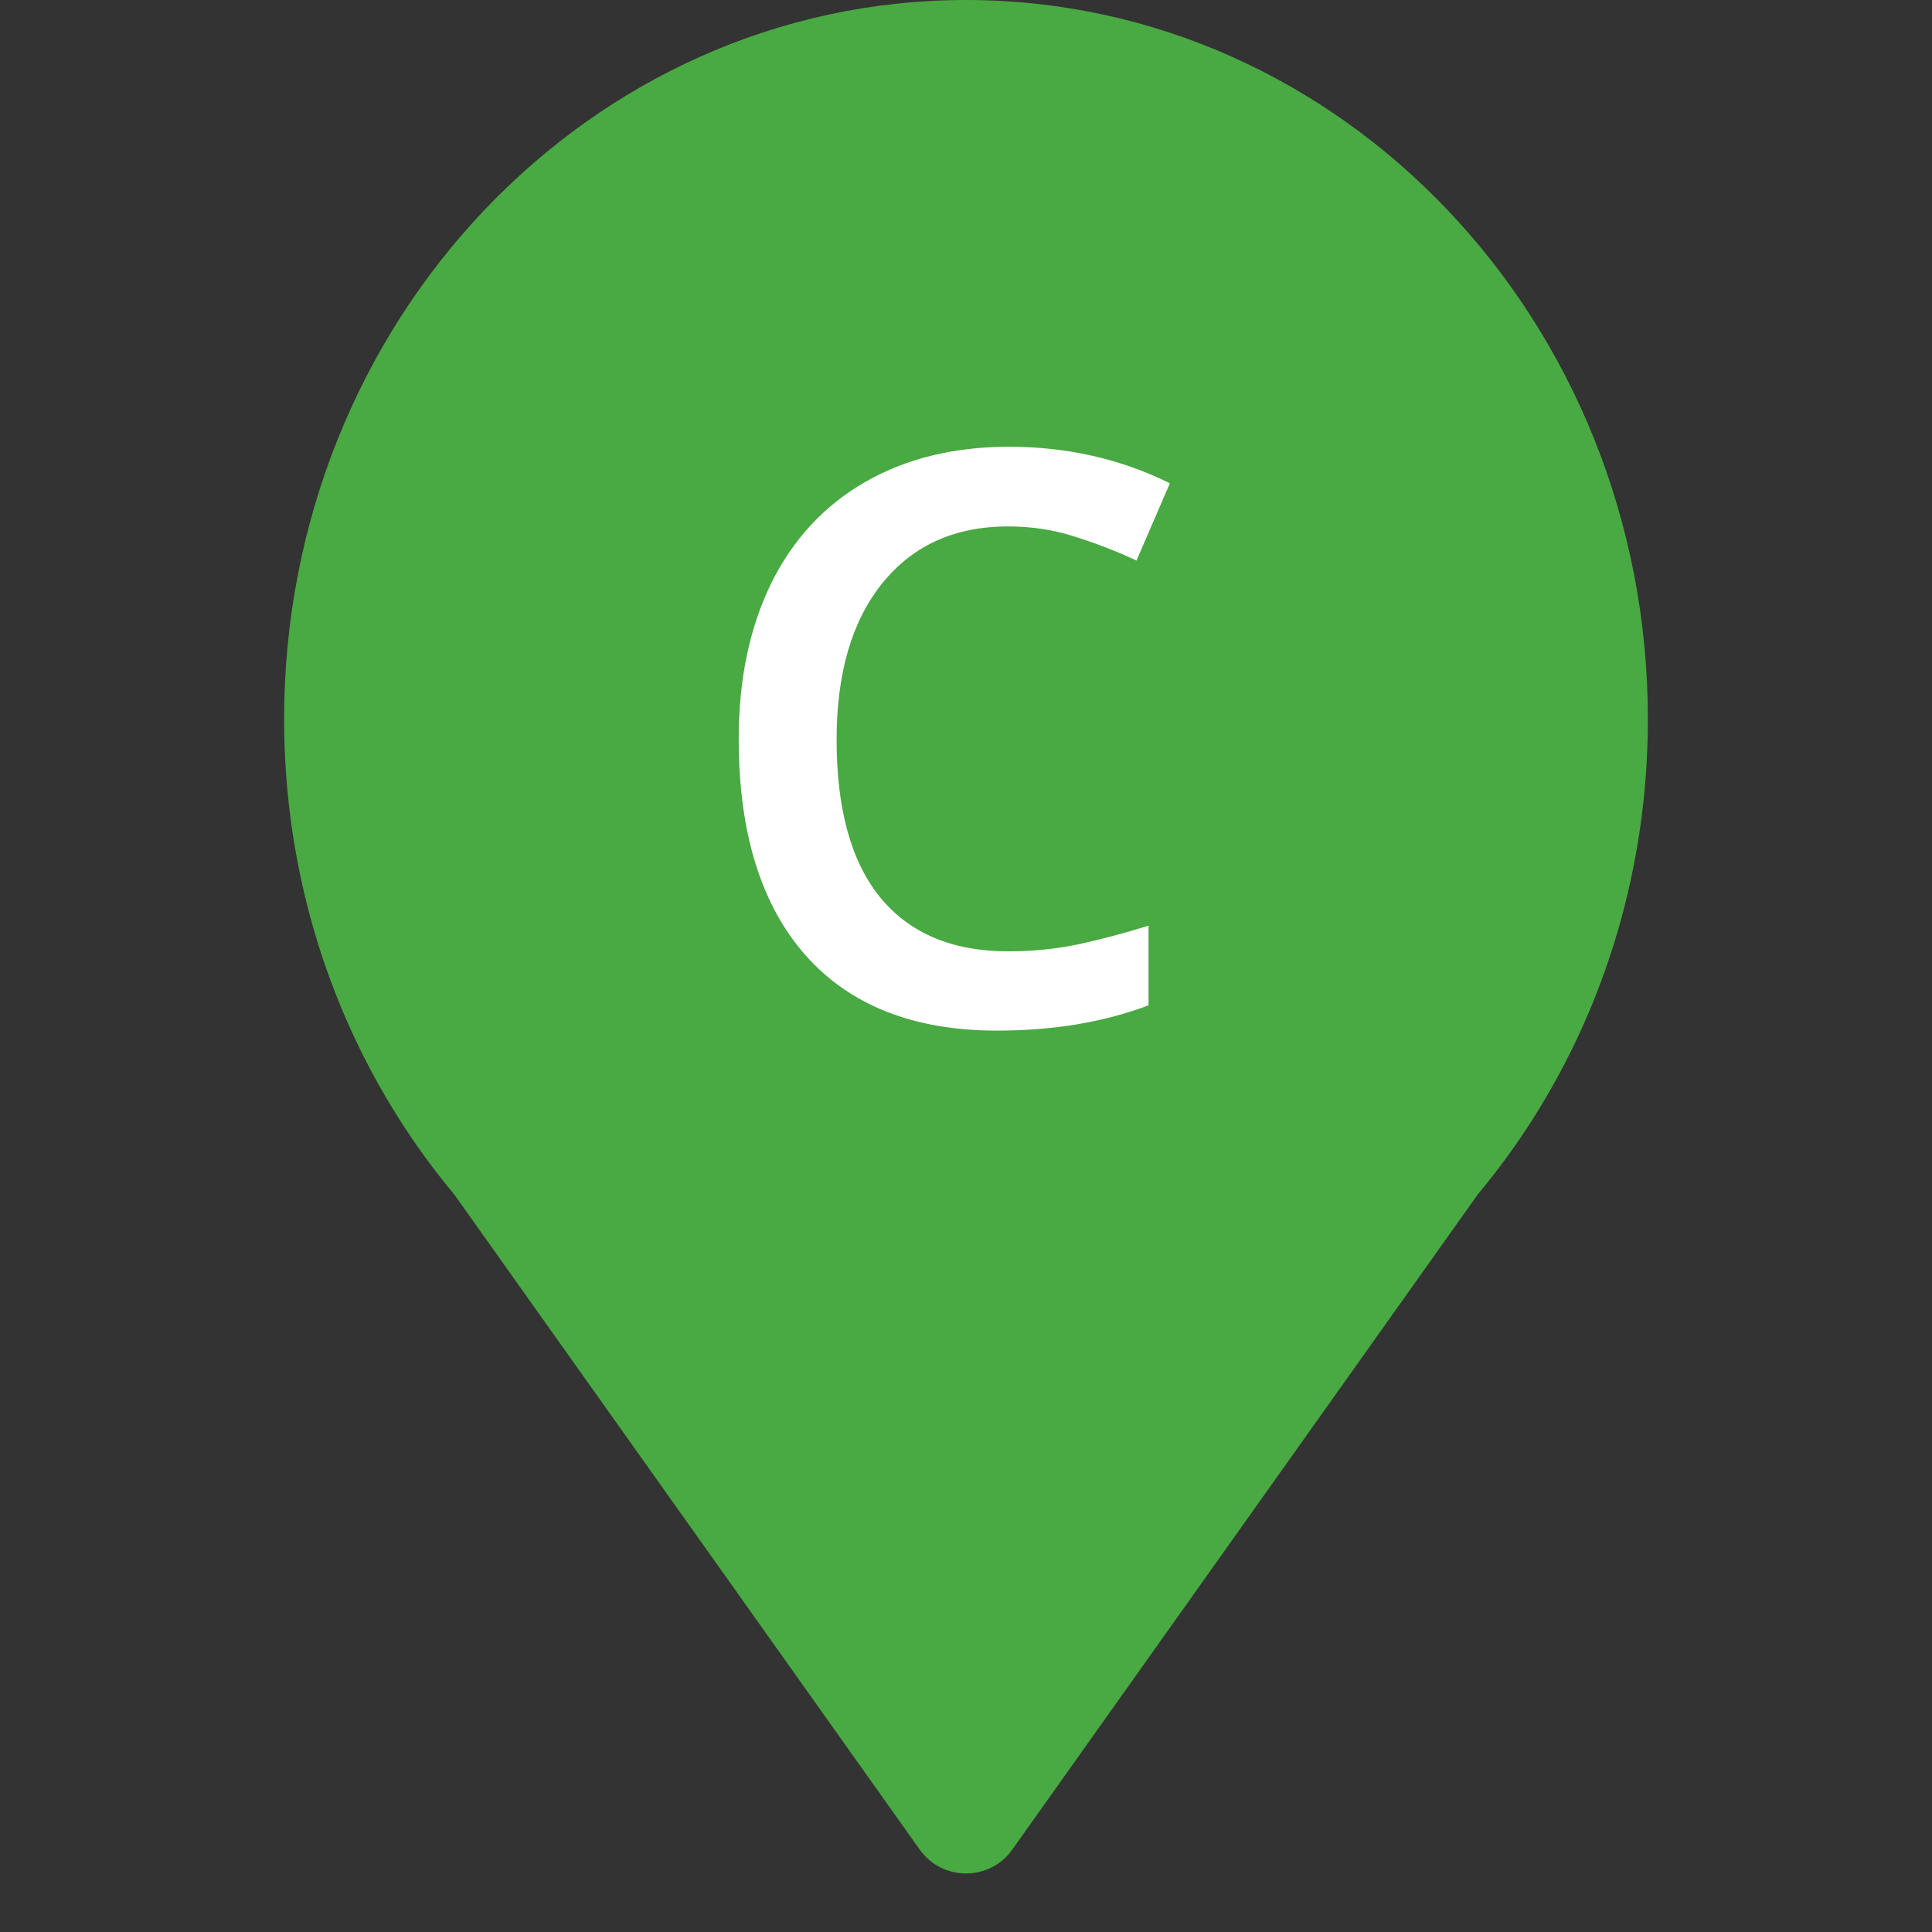 <svg width="34" height="34" viewBox="0 0 34 34" fill="none" xmlns="http://www.w3.org/2000/svg">
<rect x="0" y="0" width="34" height="34" fill="#333333" stroke="none"/>
<path fill-rule="evenodd" clip-rule="evenodd" d="M26.974 19.695C28.253 17.683 29 15.261 29 12.656C29 5.666 23.627 0 17 0C10.373 0 5 5.666 5 12.656C5 15.261 5.747 17.683 7.026 19.695C7.32 20.158 7.642 20.598 7.99 21.015L16.185 32.549C16.583 33.11 17.417 33.11 17.815 32.549L26.01 21.015C26.358 20.598 26.68 20.158 26.974 19.695Z" fill="#49A942"/>
<path d="M17.744 9.264C16.805 9.264 16.067 9.596 15.529 10.262C14.992 10.927 14.723 11.845 14.723 13.017C14.723 14.242 14.98 15.17 15.495 15.799C16.015 16.428 16.764 16.742 17.744 16.742C18.168 16.742 18.578 16.701 18.975 16.619C19.371 16.533 19.784 16.423 20.212 16.291V17.692C19.428 17.989 18.539 18.137 17.546 18.137C16.083 18.137 14.96 17.695 14.176 16.811C13.392 15.922 13 14.653 13 13.003C13 11.964 13.189 11.055 13.567 10.275C13.95 9.496 14.502 8.899 15.222 8.484C15.942 8.07 16.787 7.862 17.758 7.862C18.779 7.862 19.722 8.076 20.588 8.505L20 9.865C19.663 9.706 19.305 9.567 18.927 9.448C18.553 9.325 18.159 9.264 17.744 9.264Z" fill="white"/>
</svg>
